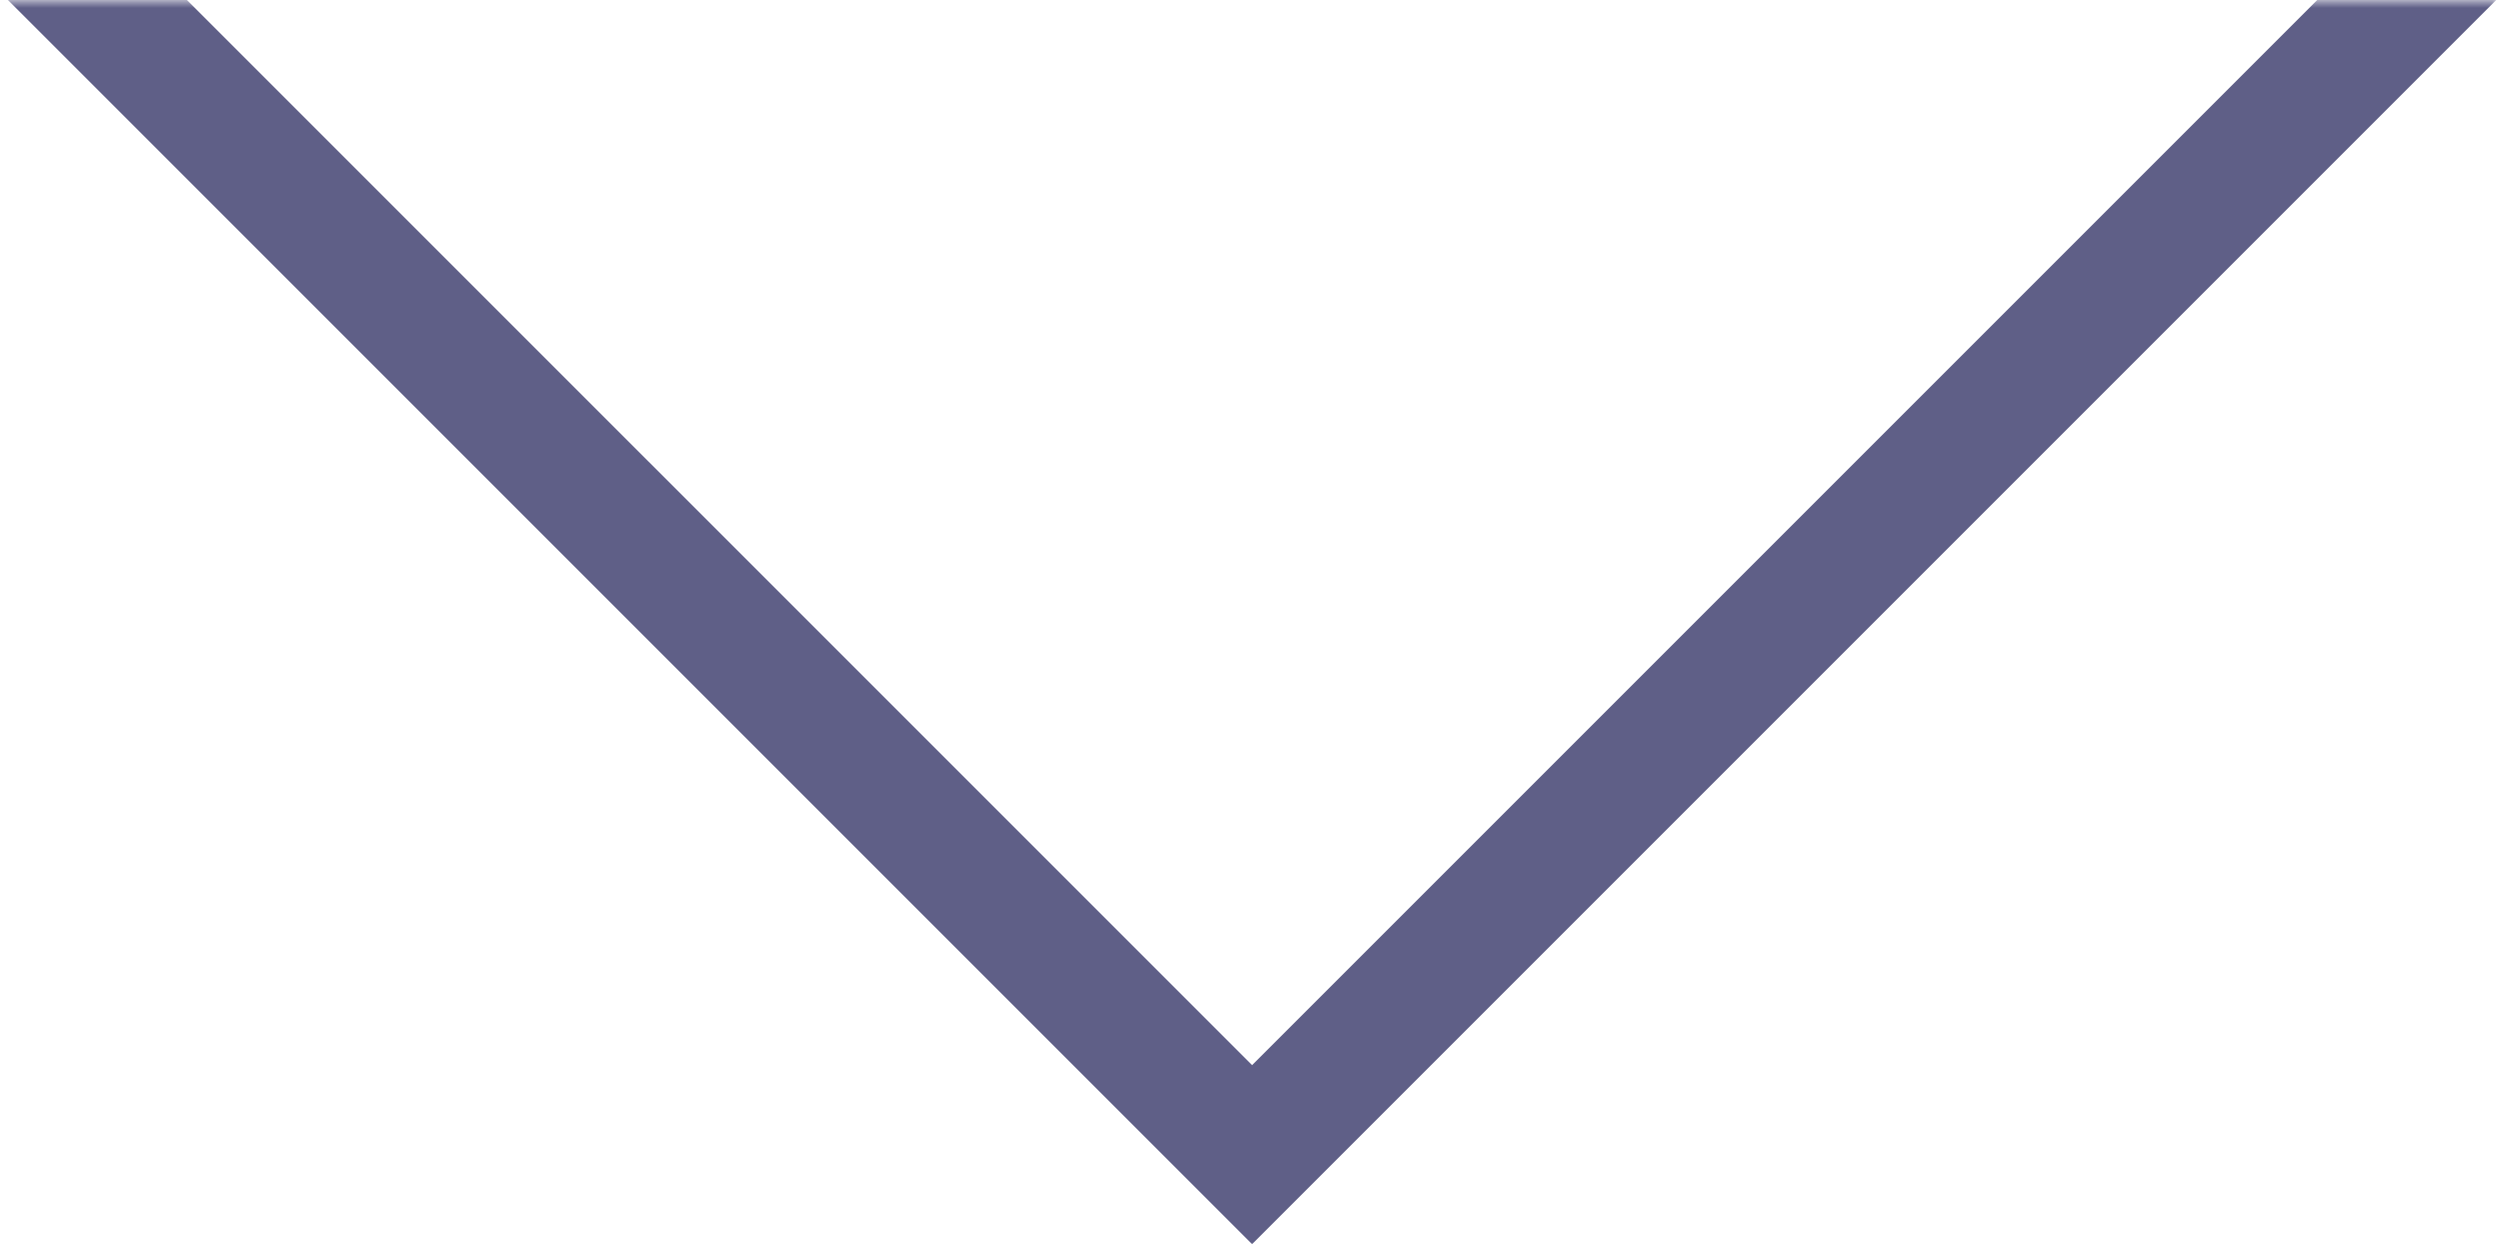 <?xml version="1.0" encoding="UTF-8"?> <svg xmlns="http://www.w3.org/2000/svg" width="158" height="79" viewBox="0 0 158 79" fill="none"><g clip-path="url(#clip0_1638_8)"><mask id="mask0_1638_8" style="mask-type:luminance" maskUnits="userSpaceOnUse" x="0" y="0" width="158" height="79"><path d="M158 0H0V79H158V0Z" fill="white"></path></mask><g mask="url(#mask0_1638_8)"><path fill-rule="evenodd" clip-rule="evenodd" d="M0.5 0L73.474 72.974L79.131 78.631L84.788 72.974L157.762 0H146.449L79.131 67.317L11.814 0H0.5Z" fill="#5F5F87"></path></g></g><defs><clipPath id="clip0_1638_8"><rect width="158" height="79" fill="white"></rect></clipPath></defs></svg> 